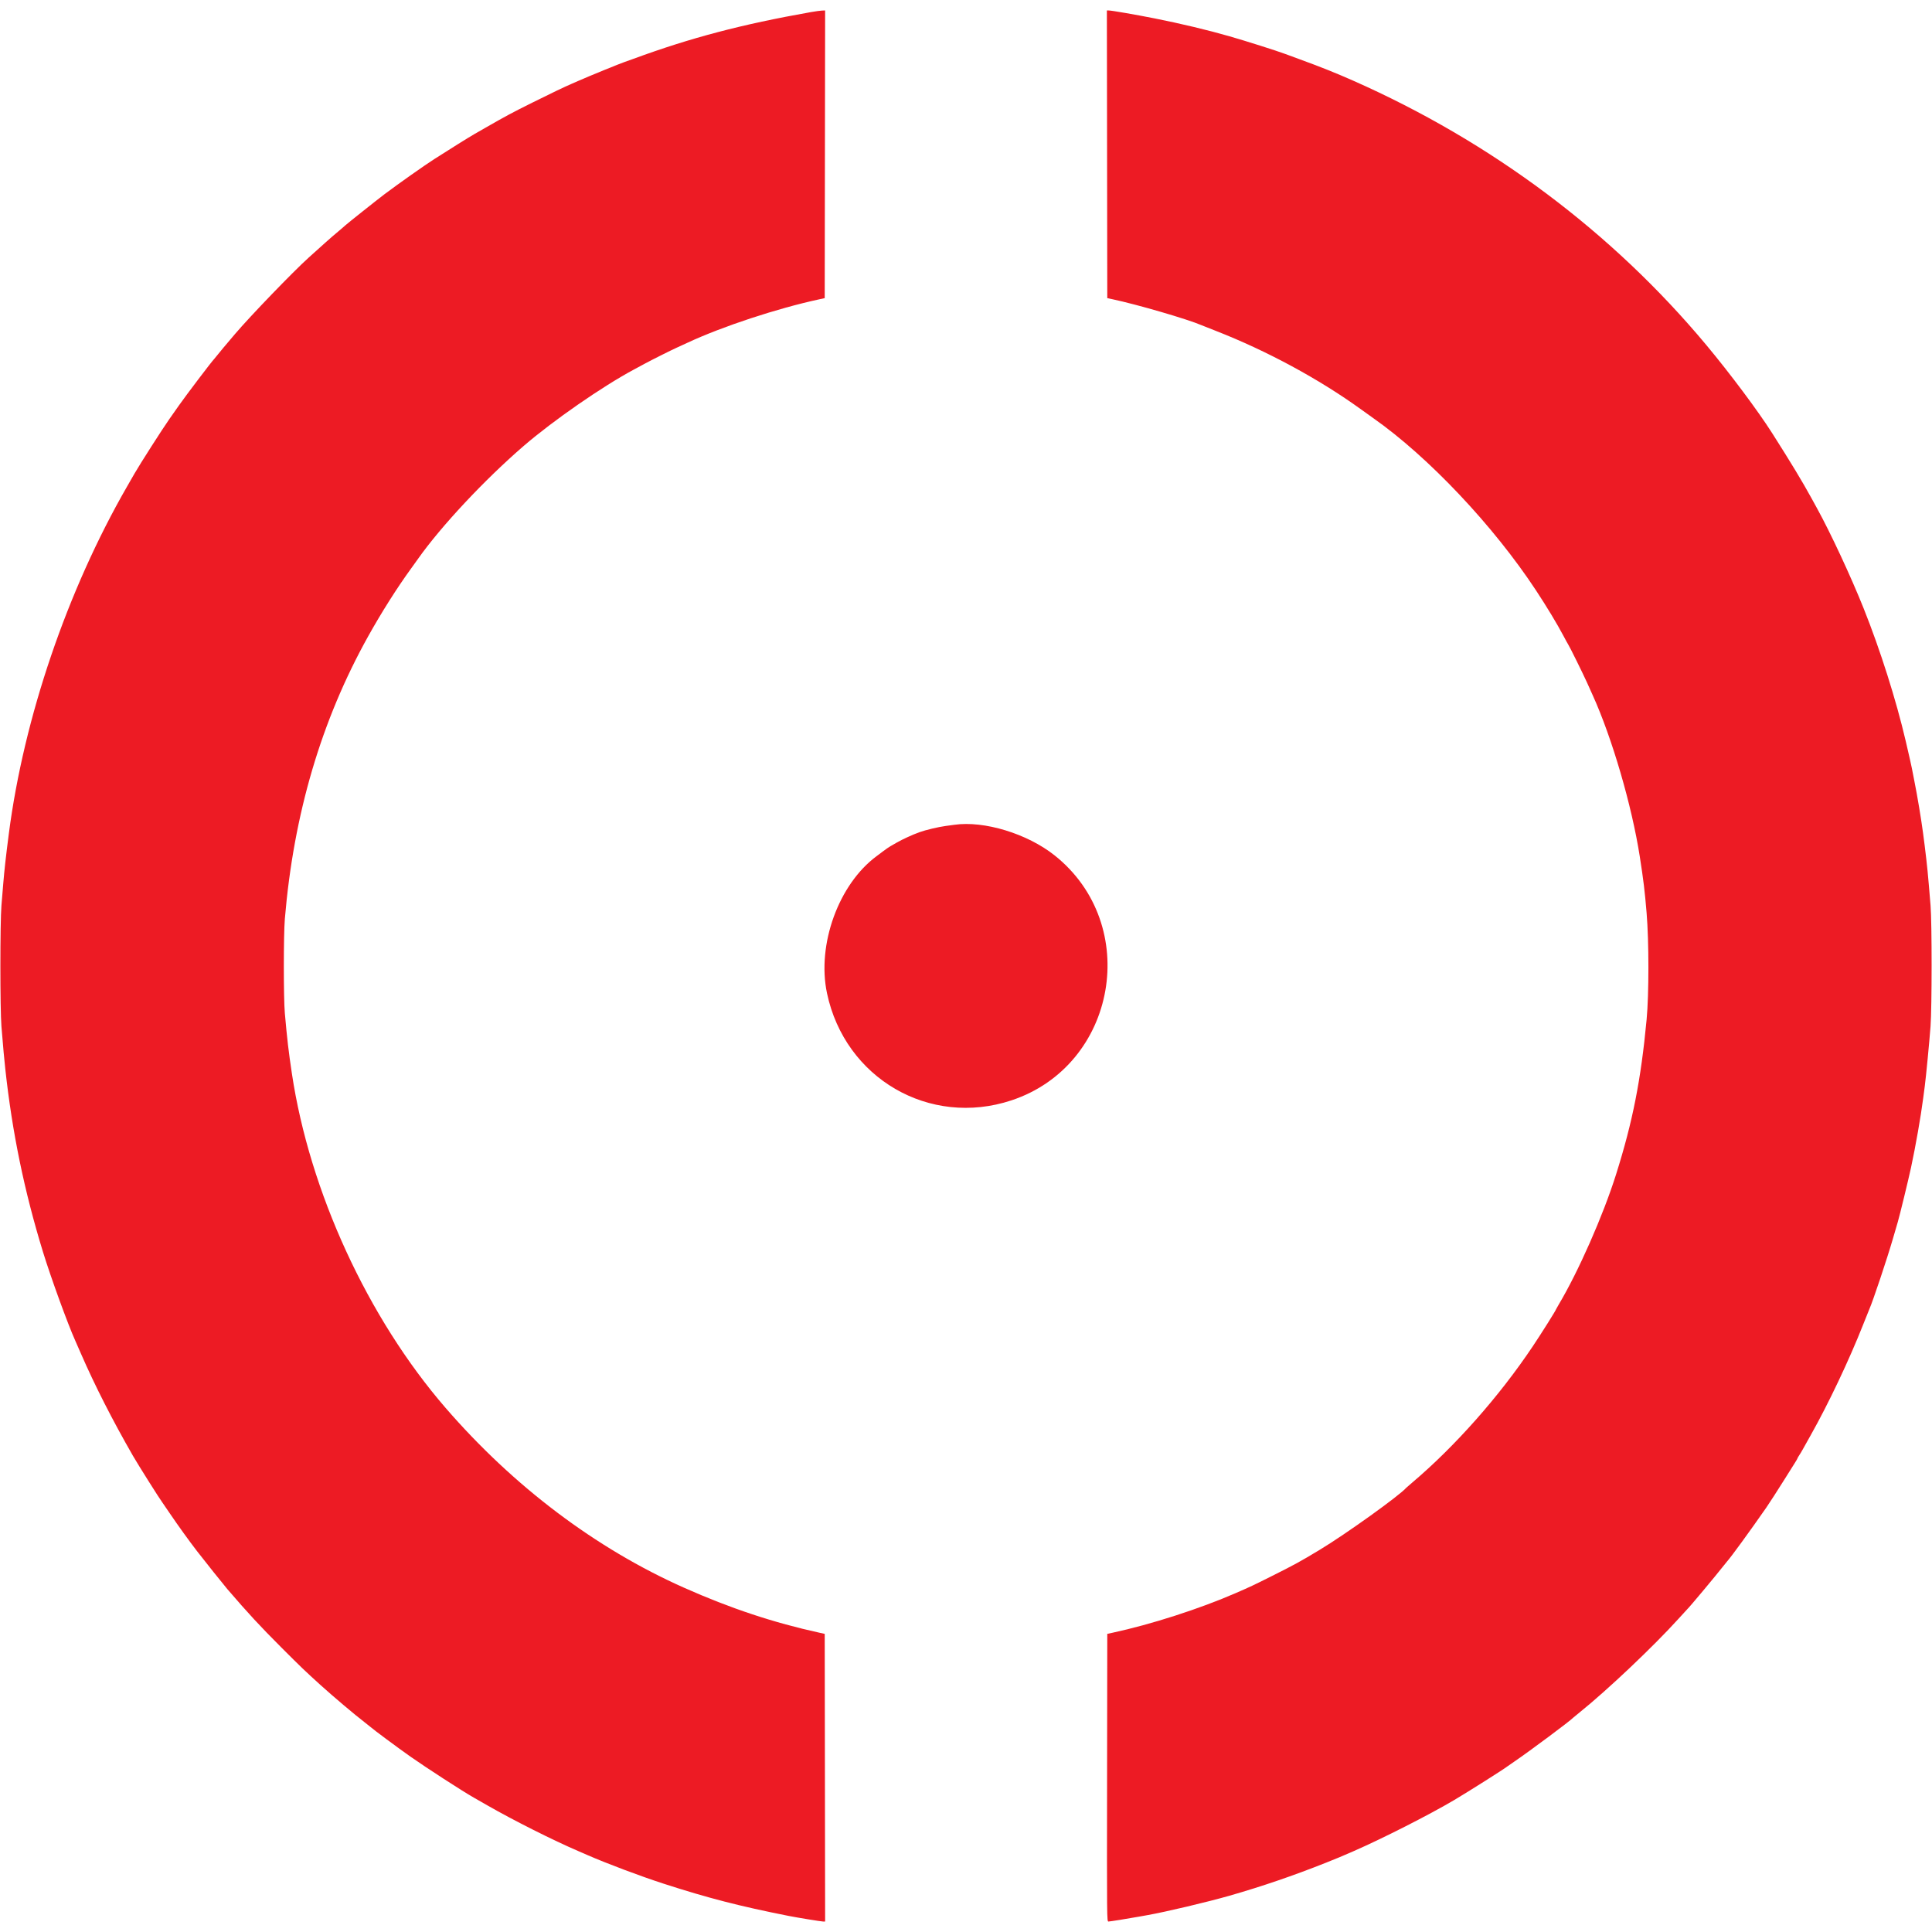 <svg id="svg" version="1.1" xmlns="http://www.w3.org/2000/svg" xmlns:xlink="http://www.w3.org/1999/xlink" viewBox="0, 0, 400,400"><g id="svgg"><path id="path0" d="M167.833 2.516 C 153.541 5.048,142.985 7.827,131.167 12.171 C 130.387 12.457,129.563 12.752,129.333 12.826 C 128.510 13.092,122.125 15.696,119.917 16.666 C 119.550 16.827,118.901 17.111,118.473 17.297 C 116.673 18.080,114.324 19.204,110.167 21.271 C 106.032 23.326,104.706 24.038,100.366 26.530 C 99.422 27.072,98.410 27.652,98.116 27.819 C 97.200 28.340,92.932 31.005,89.949 32.917 C 87.799 34.295,82.521 38.017,79.583 40.227 C 78.265 41.218,71.661 46.470,71.500 46.654 C 71.427 46.738,70.993 47.109,68.758 49.000 C 68.327 49.364,67.163 50.405,63.917 53.326 C 60.716 56.207,51.794 65.461,48.641 69.171 C 46.366 71.848,45.687 72.658,45.087 73.417 C 44.725 73.875,44.387 74.287,44.337 74.333 C 43.936 74.699,38.620 81.705,37.064 83.917 C 36.419 84.833,35.523 86.108,35.072 86.750 C 33.648 88.774,28.941 96.136,27.848 98.047 C 27.679 98.342,26.981 99.558,26.295 100.750 C 13.909 122.276,4.945 148.597,1.831 172.583 C 1.237 177.160,0.904 180.138,0.675 182.917 C 0.584 184.017,0.414 186.079,0.297 187.500 C 0.006 191.037,0.006 208.963,0.297 212.500 C 0.699 217.385,0.854 219.089,1.098 221.333 C 2.526 234.448,5.021 246.566,8.888 259.167 C 10.503 264.431,14.036 274.143,15.587 277.583 C 15.711 277.858,16.237 279.058,16.756 280.250 C 19.635 286.861,23.300 294.061,27.530 301.417 C 28.566 303.218,33.091 310.400,33.621 311.083 C 33.692 311.175,34.384 312.188,35.160 313.333 C 36.768 315.711,39.204 319.091,40.806 321.167 C 42.193 322.965,46.395 328.227,47.071 329.012 C 51.475 334.127,53.760 336.596,58.248 341.090 C 62.247 345.095,63.159 345.970,66.335 348.846 C 68.927 351.194,73.505 355.063,75.449 356.549 C 76.017 356.983,76.579 357.431,76.699 357.544 C 77.194 358.013,82.440 361.907,84.962 363.679 C 88.333 366.045,95.725 370.830,98.075 372.166 C 98.355 372.324,99.633 373.056,100.917 373.792 C 106.358 376.910,114.561 381.033,119.750 383.257 C 120.025 383.374,120.850 383.733,121.583 384.054 C 125.657 385.834,132.654 388.464,137.417 390.004 C 146.594 392.971,153.102 394.649,163.250 396.664 C 165.043 397.020,170.031 397.833,170.422 397.833 L 170.834 397.833 170.792 368.055 L 170.750 338.276 169.750 338.058 C 160.190 335.970,151.191 332.981,141.583 328.703 C 123.337 320.577,106.312 307.735,92.256 291.493 C 76.126 272.857,64.087 246.663,60.430 222.250 C 59.731 217.582,59.455 215.219,58.971 209.750 C 58.695 206.621,58.696 193.554,58.973 190.250 C 60.793 168.571,66.512 149.174,76.220 131.750 C 78.972 126.811,82.163 121.768,85.078 117.750 C 85.610 117.017,86.279 116.086,86.564 115.681 C 91.339 108.919,100.368 99.275,108.441 92.314 C 114.514 87.079,124.689 80.026,131.250 76.505 C 131.983 76.111,133.040 75.542,133.598 75.240 C 134.953 74.506,139.042 72.461,140.083 71.995 C 140.542 71.790,141.554 71.326,142.333 70.962 C 149.588 67.580,161.000 63.821,169.667 61.960 L 170.750 61.727 170.792 31.947 L 170.834 2.167 170.209 2.187 C 169.865 2.198,168.796 2.346,167.833 2.516 M229.208 31.947 L 229.250 61.727 230.333 61.956 C 235.428 63.036,245.869 66.079,248.750 67.325 C 248.933 67.404,250.283 67.939,251.750 68.512 C 262.286 72.632,273.091 78.473,281.750 84.728 C 282.758 85.456,283.914 86.284,284.318 86.568 C 295.718 94.572,309.214 108.859,318.024 122.250 C 320.245 125.624,322.401 129.195,323.673 131.604 C 324.151 132.509,324.599 133.325,324.670 133.417 C 324.900 133.715,327.777 139.537,328.582 141.333 C 329.013 142.296,329.536 143.458,329.744 143.917 C 333.759 152.763,337.851 166.781,339.499 177.333 C 340.268 182.262,340.529 184.417,340.911 189.000 C 341.408 194.954,341.409 205.827,340.914 211.083 C 339.734 223.605,338.036 232.213,334.584 243.167 C 331.908 251.657,326.763 263.327,322.694 270.132 C 322.404 270.618,322.167 271.039,322.167 271.068 C 322.167 271.245,319.128 276.078,317.322 278.774 C 310.374 289.145,301.216 299.489,292.333 306.999 C 291.737 307.503,291.212 307.959,291.167 308.012 C 289.820 309.595,278.661 317.599,273.250 320.864 C 269.134 323.348,268.047 323.942,263.000 326.467 C 259.475 328.231,258.912 328.496,255.917 329.802 C 248.414 333.075,238.291 336.334,230.333 338.041 L 229.250 338.273 229.208 368.053 C 229.166 397.658,229.168 397.833,229.496 397.833 C 229.793 397.833,233.520 397.236,235.792 396.825 C 236.273 396.738,237.060 396.597,237.542 396.512 C 241.397 395.830,249.966 393.802,254.583 392.479 C 261.259 390.566,267.779 388.336,274.500 385.666 C 276.830 384.740,277.706 384.374,280.167 383.300 C 286.248 380.645,295.932 375.726,301.083 372.676 C 304.007 370.945,311.389 366.275,312.083 365.717 C 312.175 365.644,312.850 365.175,313.583 364.676 C 316.739 362.527,325.173 356.240,325.667 355.668 C 325.712 355.615,326.350 355.090,327.083 354.501 C 332.747 349.953,342.358 340.852,347.501 335.167 C 348.454 334.112,349.278 333.212,349.332 333.167 C 349.721 332.836,355.202 326.277,356.917 324.091 C 357.192 323.741,357.492 323.370,357.583 323.269 C 358.414 322.345,362.234 317.101,365.669 312.167 C 366.282 311.286,368.157 308.380,369.487 306.250 C 370.345 304.875,371.299 303.357,371.607 302.878 C 371.915 302.398,372.167 301.959,372.167 301.903 C 372.167 301.847,372.305 301.602,372.475 301.359 C 372.644 301.116,373.010 300.504,373.288 300.000 C 373.566 299.496,374.300 298.183,374.920 297.083 C 378.580 290.585,382.846 281.584,385.744 274.250 C 386.359 272.692,386.931 271.267,387.013 271.083 C 387.741 269.471,390.699 260.627,391.920 256.417 C 392.345 254.950,392.794 253.412,392.917 253.000 C 393.297 251.730,395.124 244.215,395.653 241.750 C 396.616 237.262,397.674 231.236,398.174 227.390 C 398.262 226.717,398.410 225.585,398.505 224.875 C 398.760 222.951,399.446 215.825,399.697 212.500 C 399.992 208.578,399.996 191.090,399.702 187.500 C 399.136 180.587,399.030 179.506,398.486 175.083 C 398.041 171.457,397.588 168.488,396.832 164.250 C 396.751 163.792,396.522 162.592,396.325 161.583 C 396.127 160.575,395.908 159.450,395.837 159.083 C 395.707 158.405,395.324 156.712,394.556 153.417 C 392.572 144.909,389.293 134.574,385.831 125.917 C 383.208 119.360,379.012 110.351,376.204 105.250 C 375.952 104.792,375.416 103.817,375.013 103.083 C 373.094 99.588,370.868 95.906,366.917 89.692 C 363.985 85.082,358.195 77.332,353.269 71.427 C 333.808 48.096,308.795 29.372,280.167 16.704 C 276.481 15.074,273.497 13.882,268.833 12.179 C 267.779 11.794,266.542 11.339,266.083 11.167 C 264.366 10.522,257.960 8.491,254.583 7.520 C 250.100 6.230,244.484 4.888,239.083 3.815 C 235.112 3.026,230.148 2.169,229.541 2.168 L 229.166 2.167 229.208 31.947 M197.583 170.764 C 197.308 170.803,196.483 170.915,195.750 171.013 C 194.304 171.205,191.566 171.855,190.448 172.271 C 189.219 172.729,189.104 172.776,187.833 173.351 C 187.146 173.661,186.208 174.133,185.750 174.398 C 185.292 174.663,184.667 175.022,184.361 175.195 C 184.056 175.368,183.389 175.826,182.880 176.213 C 182.370 176.600,181.757 177.061,181.518 177.237 C 173.631 183.048,169.096 195.554,171.220 205.631 C 174.940 223.268,192.454 233.440,209.417 227.815 C 231.276 220.565,236.395 191.442,218.333 177.089 C 212.683 172.599,203.755 169.877,197.583 170.764 " stroke="none" fill="#ed1b24" fill-rule="evenodd"></path></g></svg>